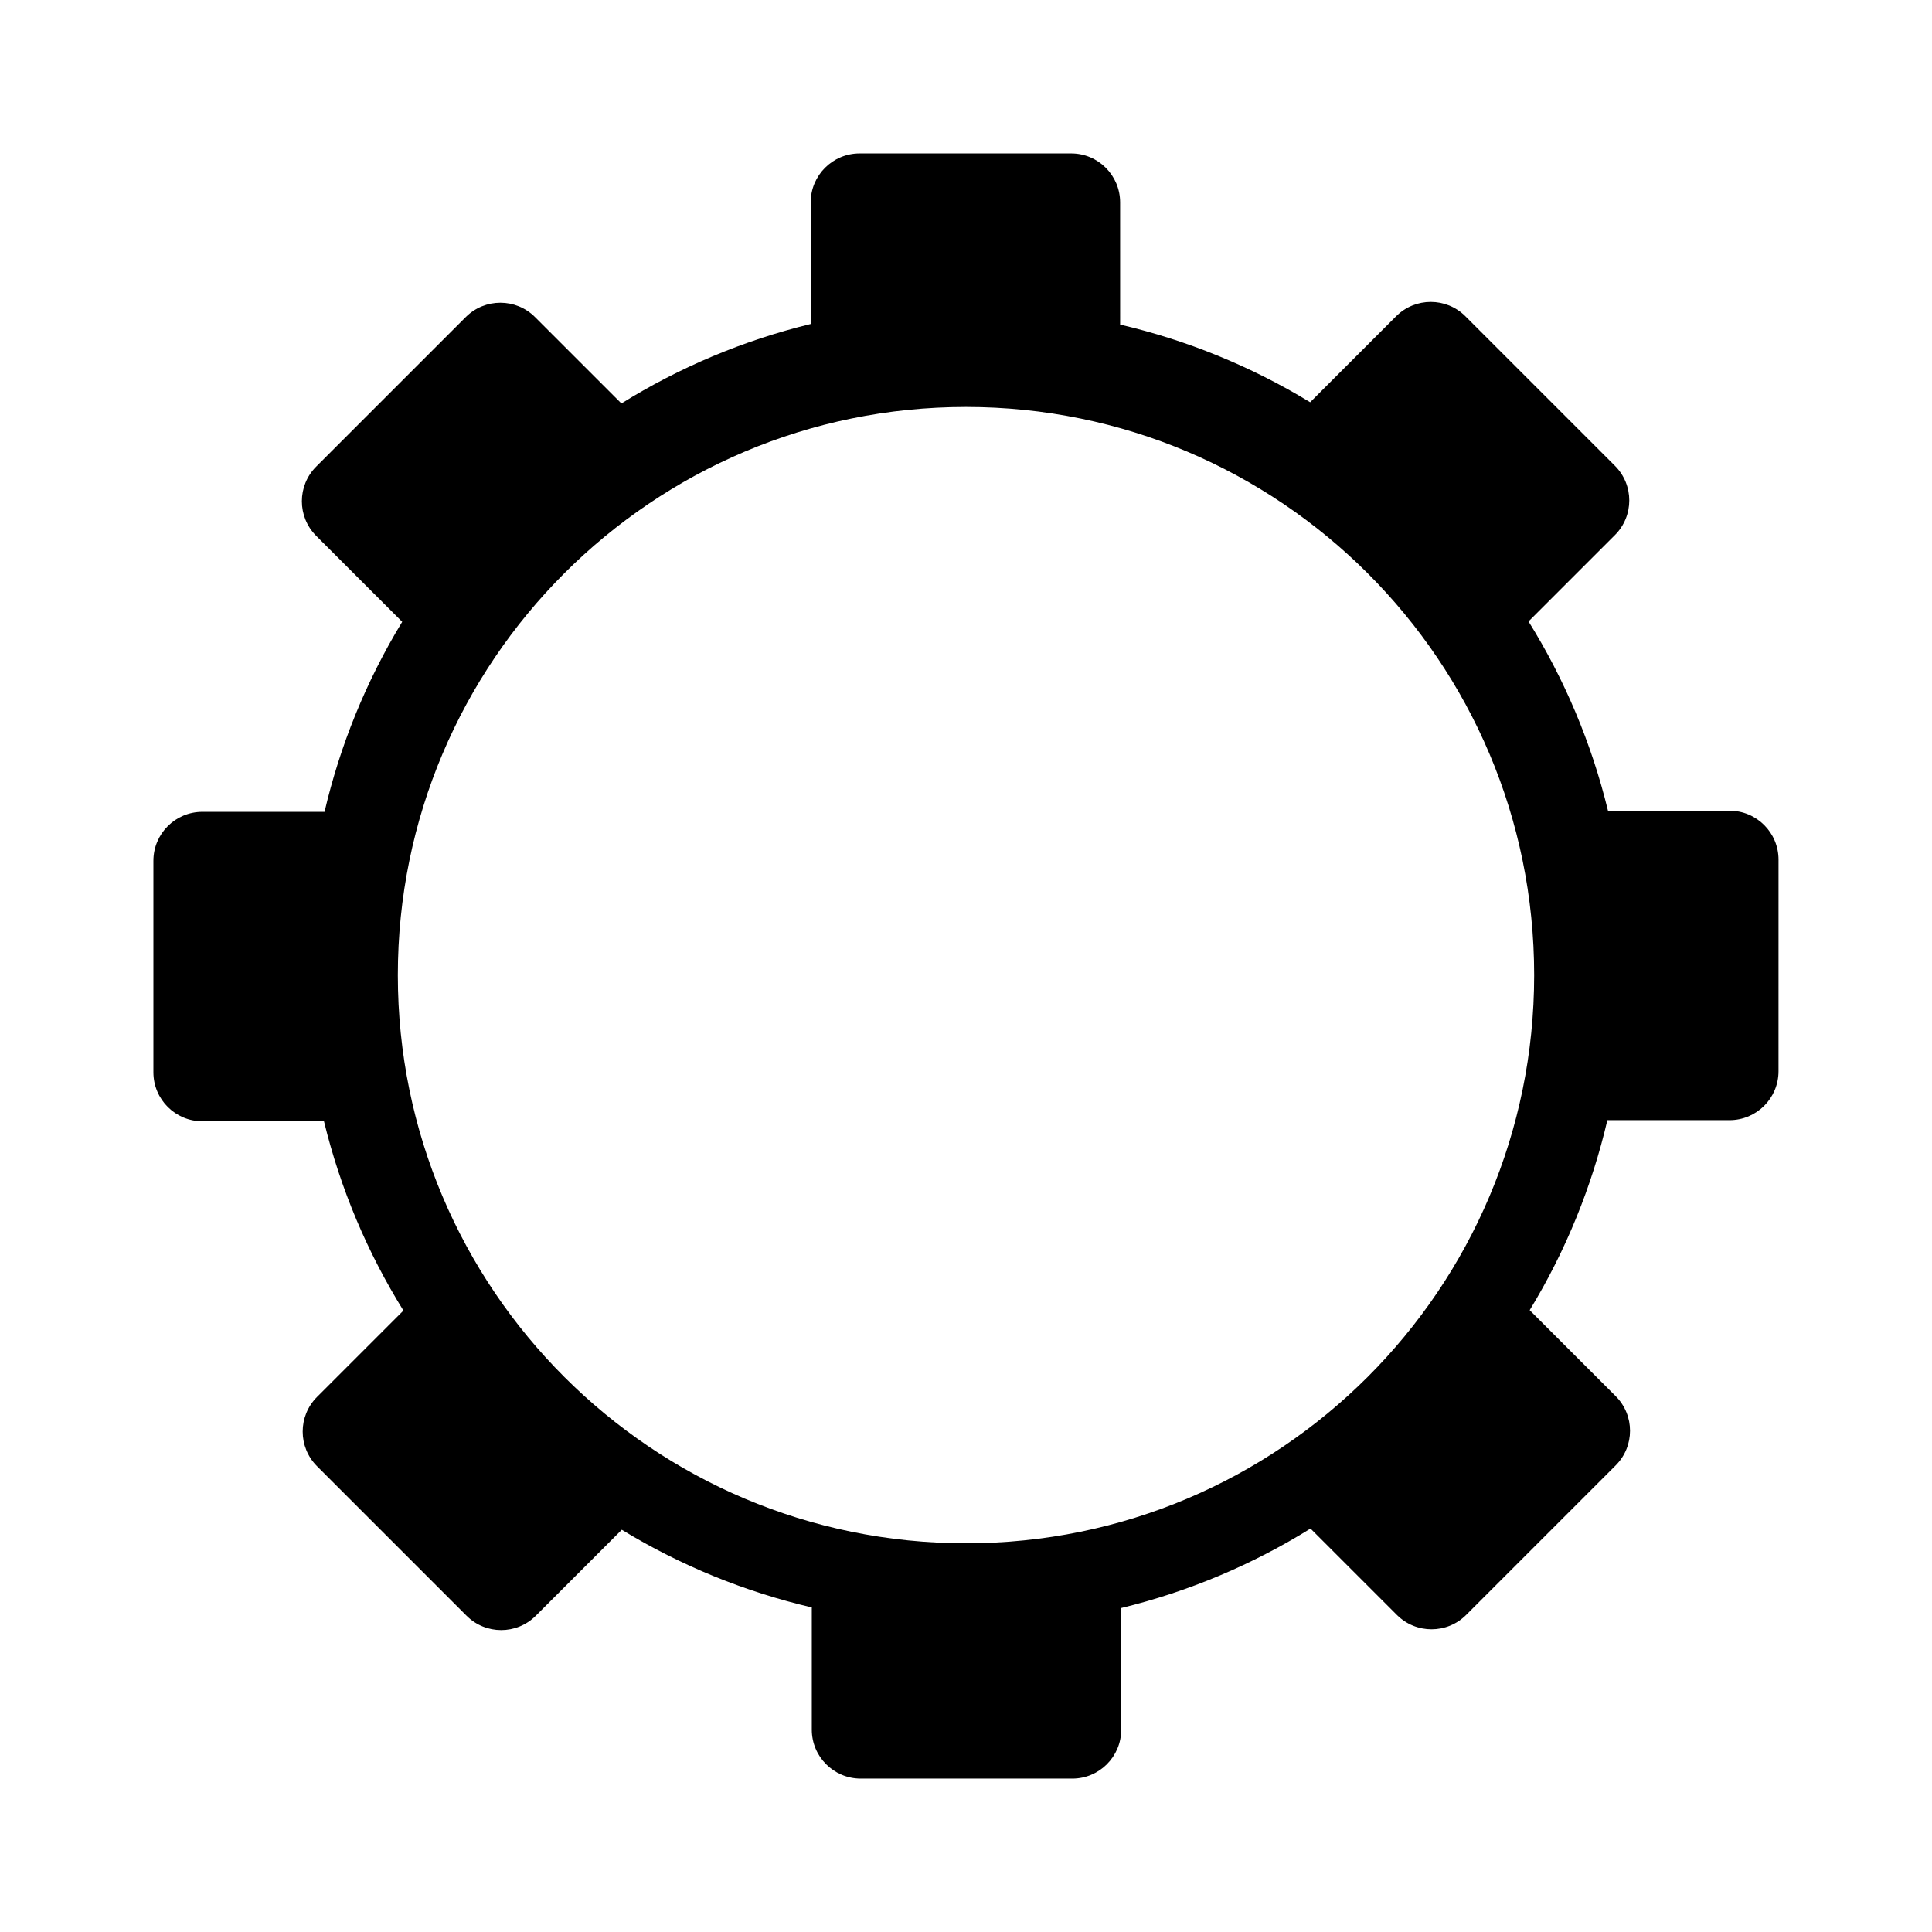 <?xml version="1.0" encoding="UTF-8"?>
<!-- Uploaded to: ICON Repo, www.iconrepo.com, Generator: ICON Repo Mixer Tools -->
<svg fill="#000000" width="800px" height="800px" version="1.1" viewBox="144 144 512 512" xmlns="http://www.w3.org/2000/svg">
 <path d="m602.36 358.85h-32.227c-4.375-17.98-11.551-34.867-21.055-50.16l22.898-22.898c5.066-5.062 5.066-13.281 0-18.348l-39.633-39.633c-5.066-5.066-13.281-5.066-18.348 0l-22.789 22.789c-15.809-9.621-32.824-16.484-50.359-20.582v-0.145l-0.004-32.238c0-7.164-5.809-12.973-12.973-12.973h-56.055c-7.164 0-12.973 5.809-12.973 12.973v32.23c-17.984 4.375-34.867 11.551-50.164 21.055l-0.105-0.105-22.793-22.789c-5.062-5.066-13.281-5.066-18.344 0l-39.641 39.633c-5.062 5.062-5.062 13.281 0 18.344l22.793 22.789c-9.621 15.809-16.484 32.824-20.582 50.355h-32.379c-7.164 0-12.973 5.805-12.973 12.973v56.055c0 7.164 5.809 12.973 12.973 12.973h32.23c4.375 17.98 11.551 34.867 21.055 50.164l-22.898 22.898c-5.062 5.066-5.066 13.281 0 18.348l39.633 39.633c5.066 5.066 13.281 5.066 18.344 0l22.789-22.789c15.809 9.621 32.824 16.484 50.355 20.586v32.387c0 7.164 5.805 12.973 12.973 12.973h56.055c7.164 0 12.973-5.809 12.973-12.973v-32.234c17.98-4.375 34.867-11.551 50.164-21.055l0.105 0.105 22.793 22.789c5.062 5.066 13.281 5.066 18.344 0l39.633-39.633c5.066-5.062 5.066-13.281 0-18.344l-22.789-22.793c9.621-15.809 16.488-32.824 20.586-50.355h32.379c7.164 0 12.973-5.809 12.973-12.973l0.004-56.059c0.004-7.164-5.805-12.973-12.969-12.973zm-202.36 194.14c-83.16 0-150.57-67.41-150.57-150.57 0-83.164 67.41-150.57 150.57-150.57s150.57 67.41 150.57 150.57c-0.004 83.152-67.414 150.57-150.57 150.57z"/>
</svg>